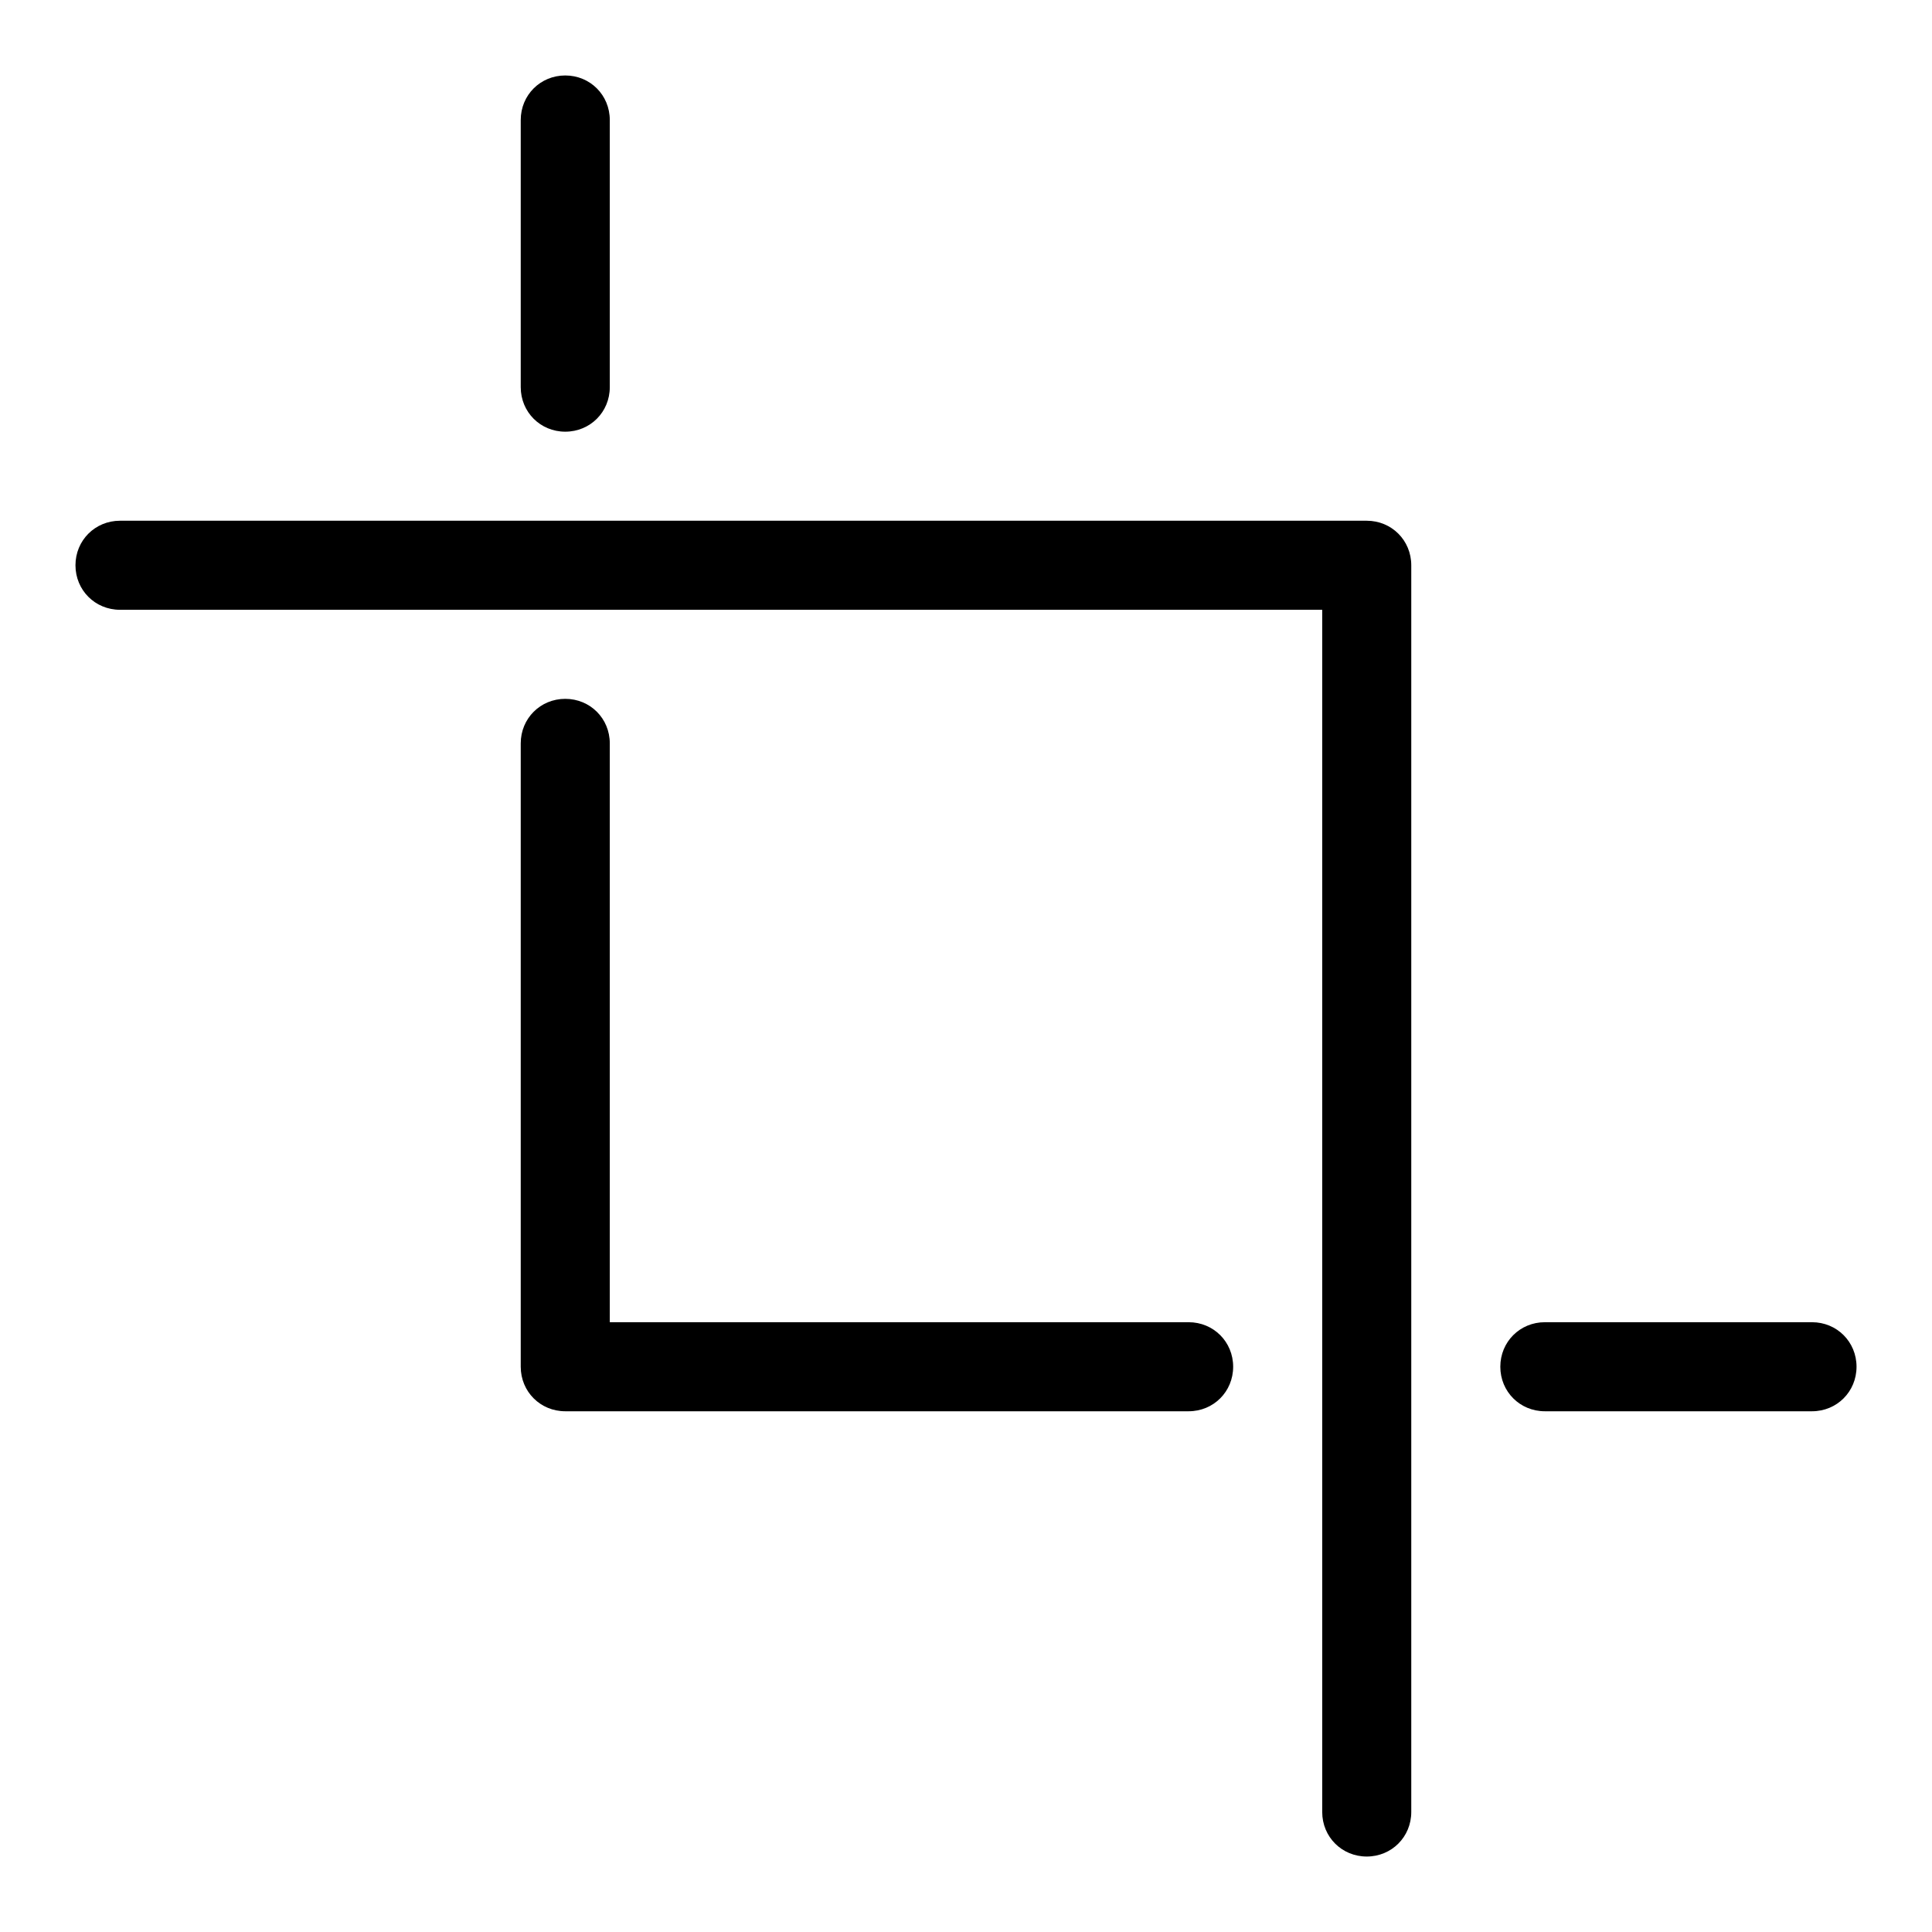 <?xml version="1.0" encoding="utf-8"?>
<!-- Svg Vector Icons : http://www.onlinewebfonts.com/icon -->
<!DOCTYPE svg PUBLIC "-//W3C//DTD SVG 1.1//EN" "http://www.w3.org/Graphics/SVG/1.1/DTD/svg11.dtd">
<svg version="1.1" xmlns="http://www.w3.org/2000/svg" xmlns:xlink="http://www.w3.org/1999/xlink" x="0px" y="0px" viewBox="0 0 256 256" enable-background="new 0 0 256 256" xml:space="preserve">
<g> <path fill="#000000" d="M240.1,187h-35.4c-3.3,0-5.9-2.6-5.9-5.9c0-3.3,2.6-5.9,5.9-5.9h35.4c3.3,0,5.9,2.6,5.9,5.9 C246,184.4,243.4,187,240.1,187z M157.5,187H74.9c-3.3,0-5.9-2.6-5.9-5.9V98.5c0-3.3,2.6-5.9,5.9-5.9s5.9,2.6,5.9,5.9v76.7h76.7 c3.3,0,5.9,2.6,5.9,5.9C163.4,184.4,160.8,187,157.5,187z M74.9,57.2c-3.3,0-5.9-2.6-5.9-5.9l0,0V15.9c0-3.3,2.6-5.9,5.9-5.9 s5.9,2.6,5.9,5.9v35.4C80.8,54.6,78.2,57.2,74.9,57.2L74.9,57.2z"/> <path fill="#000000" d="M181.1,246c-3.3,0-5.9-2.6-5.9-5.9V80.8H15.9c-3.3,0-5.9-2.6-5.9-5.9s2.6-5.9,5.9-5.9h165.2 c3.3,0,5.9,2.6,5.9,5.9v165.2C187,243.4,184.4,246,181.1,246L181.1,246z"/></g>
</svg>